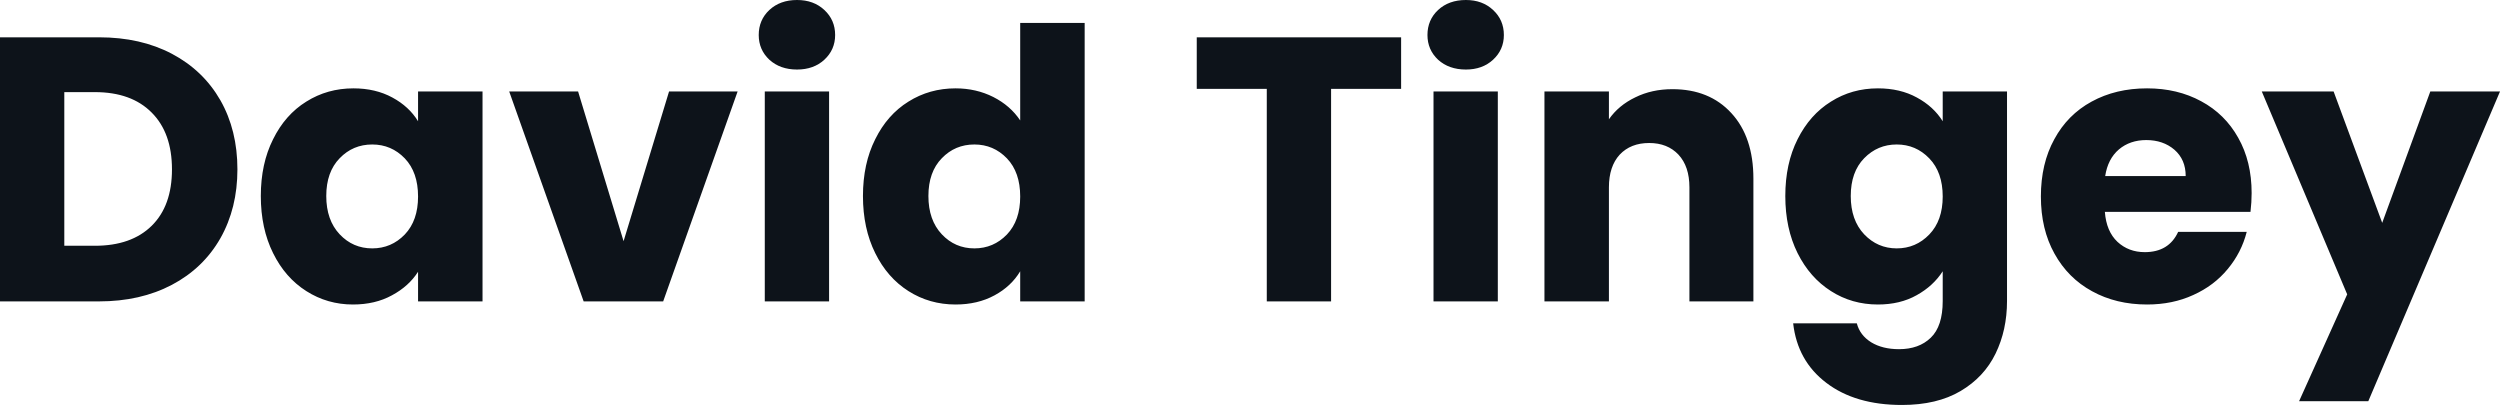 <svg fill="#0D131A" viewBox="0 0 152.789 24.748" height="100%" width="100%" xmlns="http://www.w3.org/2000/svg"><path preserveAspectRatio="none" d="M6.05 2.28Q8.60 2.28 10.51 3.29Q12.42 4.30 13.47 6.13Q14.51 7.96 14.51 10.35L14.51 10.35Q14.51 12.72 13.47 14.56Q12.42 16.40 10.50 17.41Q8.58 18.42 6.05 18.42L6.05 18.42L0 18.42L0 2.28L6.05 2.28ZM5.80 15.02Q8.03 15.02 9.27 13.80Q10.51 12.58 10.51 10.35L10.51 10.35Q10.51 8.12 9.27 6.88Q8.03 5.63 5.80 5.63L5.80 5.63L3.93 5.63L3.93 15.02L5.80 15.02ZM15.94 11.98Q15.94 10.00 16.69 8.51Q17.43 7.01 18.72 6.21Q20.01 5.40 21.60 5.40L21.60 5.40Q22.95 5.40 23.98 5.96Q25.00 6.51 25.55 7.41L25.55 7.41L25.55 5.59L29.49 5.59L29.49 18.42L25.55 18.42L25.55 16.61Q24.98 17.50 23.95 18.05Q22.93 18.61 21.57 18.61L21.57 18.61Q20.01 18.61 18.72 17.79Q17.43 16.97 16.69 15.47Q15.94 13.96 15.94 11.98L15.94 11.98ZM25.55 12.01Q25.55 10.53 24.74 9.68Q23.92 8.83 22.75 8.83L22.75 8.83Q21.57 8.83 20.76 9.67Q19.94 10.51 19.94 11.98L19.94 11.98Q19.94 13.45 20.76 14.32Q21.57 15.18 22.75 15.18L22.75 15.18Q23.92 15.18 24.74 14.33Q25.55 13.48 25.55 12.01L25.55 12.01ZM35.33 5.59L38.11 14.74L40.89 5.59L45.08 5.59L40.53 18.42L35.67 18.42L31.12 5.59L35.33 5.59ZM48.71 4.25Q47.68 4.25 47.02 3.65Q46.37 3.04 46.37 2.14L46.37 2.14Q46.37 1.22 47.02 0.61Q47.68 0 48.71 0L48.71 0Q49.73 0 50.38 0.61Q51.04 1.22 51.04 2.14L51.04 2.14Q51.04 3.04 50.38 3.65Q49.73 4.25 48.71 4.25L48.71 4.25ZM46.74 5.59L50.67 5.59L50.67 18.42L46.74 18.42L46.74 5.59ZM52.74 11.98Q52.74 10.00 53.49 8.51Q54.23 7.01 55.52 6.21Q56.81 5.40 58.40 5.40L58.40 5.40Q59.66 5.40 60.71 5.93Q61.75 6.46 62.35 7.36L62.35 7.36L62.35 1.40L66.29 1.40L66.29 18.42L62.35 18.42L62.35 16.58Q61.80 17.50 60.78 18.05Q59.75 18.61 58.40 18.61L58.40 18.61Q56.81 18.61 55.52 17.79Q54.23 16.97 53.49 15.47Q52.74 13.96 52.74 11.98L52.74 11.98ZM62.35 12.01Q62.35 10.53 61.54 9.68Q60.72 8.83 59.55 8.83L59.55 8.83Q58.37 8.83 57.56 9.67Q56.74 10.51 56.74 11.98L56.74 11.98Q56.74 13.45 57.56 14.32Q58.37 15.18 59.55 15.18L59.55 15.18Q60.72 15.18 61.54 14.33Q62.35 13.48 62.35 12.01L62.35 12.01ZM73.14 2.28L85.63 2.28L85.63 5.43L81.35 5.43L81.35 18.42L77.42 18.42L77.42 5.43L73.14 5.43L73.14 2.28ZM89.59 4.25Q88.55 4.25 87.89 3.65Q87.24 3.04 87.24 2.14L87.24 2.14Q87.24 1.22 87.89 0.61Q88.55 0 89.59 0L89.59 0Q90.60 0 91.25 0.61Q91.91 1.22 91.91 2.14L91.91 2.14Q91.91 3.04 91.25 3.65Q90.60 4.25 89.59 4.25L89.59 4.25ZM87.61 5.59L91.54 5.59L91.54 18.42L87.61 18.42L87.61 5.59ZM102.21 5.45Q104.47 5.45 105.81 6.91Q107.16 8.37 107.16 10.92L107.16 10.92L107.16 18.42L103.25 18.42L103.25 11.45Q103.25 10.17 102.58 9.45Q101.91 8.74 100.79 8.74L100.79 8.74Q99.66 8.74 98.99 9.45Q98.33 10.17 98.33 11.45L98.33 11.45L98.33 18.42L94.39 18.42L94.39 5.59L98.33 5.59L98.33 7.29Q98.92 6.44 99.94 5.95Q100.95 5.45 102.21 5.45L102.21 5.45ZM114.77 5.40Q116.13 5.40 117.15 5.96Q118.17 6.51 118.73 7.41L118.73 7.41L118.73 5.59L122.66 5.59L122.66 18.40Q122.66 20.17 121.96 21.61Q121.26 23.05 119.82 23.90Q118.38 24.75 116.24 24.75L116.24 24.75Q113.39 24.75 111.62 23.40Q109.85 22.06 109.59 19.76L109.59 19.76L113.48 19.76Q113.67 20.49 114.36 20.92Q115.05 21.34 116.06 21.34L116.06 21.34Q117.28 21.34 118.00 20.64Q118.73 19.94 118.73 18.40L118.73 18.40L118.73 16.58Q118.15 17.48 117.14 18.04Q116.13 18.61 114.77 18.61L114.77 18.61Q113.18 18.61 111.90 17.79Q110.61 16.97 109.86 15.47Q109.11 13.96 109.11 11.98L109.11 11.98Q109.11 10.00 109.86 8.51Q110.61 7.01 111.90 6.21Q113.18 5.40 114.77 5.40L114.77 5.40ZM118.73 12.01Q118.73 10.53 117.91 9.68Q117.09 8.83 115.92 8.83L115.92 8.83Q114.75 8.83 113.93 9.67Q113.11 10.51 113.11 11.98L113.11 11.98Q113.11 13.45 113.93 14.32Q114.75 15.18 115.92 15.18L115.92 15.18Q117.09 15.18 117.91 14.33Q118.73 13.48 118.73 12.01L118.73 12.01ZM137.61 11.80Q137.61 12.35 137.54 12.95L137.54 12.95L128.64 12.95Q128.73 14.14 129.41 14.78Q130.09 15.41 131.08 15.41L131.08 15.41Q132.55 15.41 133.12 14.17L133.12 14.17L137.31 14.17Q136.99 15.43 136.15 16.44Q135.31 17.46 134.04 18.03Q132.78 18.61 131.22 18.61L131.22 18.61Q129.33 18.61 127.86 17.80Q126.39 17.00 125.56 15.50Q124.73 14.01 124.73 12.01L124.73 12.01Q124.73 10.00 125.55 8.51Q126.36 7.01 127.83 6.21Q129.31 5.40 131.22 5.40L131.22 5.40Q133.08 5.40 134.53 6.19Q135.98 6.97 136.79 8.42Q137.61 9.87 137.61 11.80L137.61 11.80ZM128.66 10.76L133.58 10.76Q133.58 9.75 132.89 9.15Q132.20 8.56 131.17 8.56L131.17 8.56Q130.18 8.56 129.50 9.13Q128.82 9.71 128.66 10.76L128.66 10.76ZM148.53 5.59L152.79 5.59L144.74 24.52L140.51 24.52L143.45 17.99L138.23 5.59L142.62 5.59L145.59 13.62L148.53 5.59Z"></path></svg>